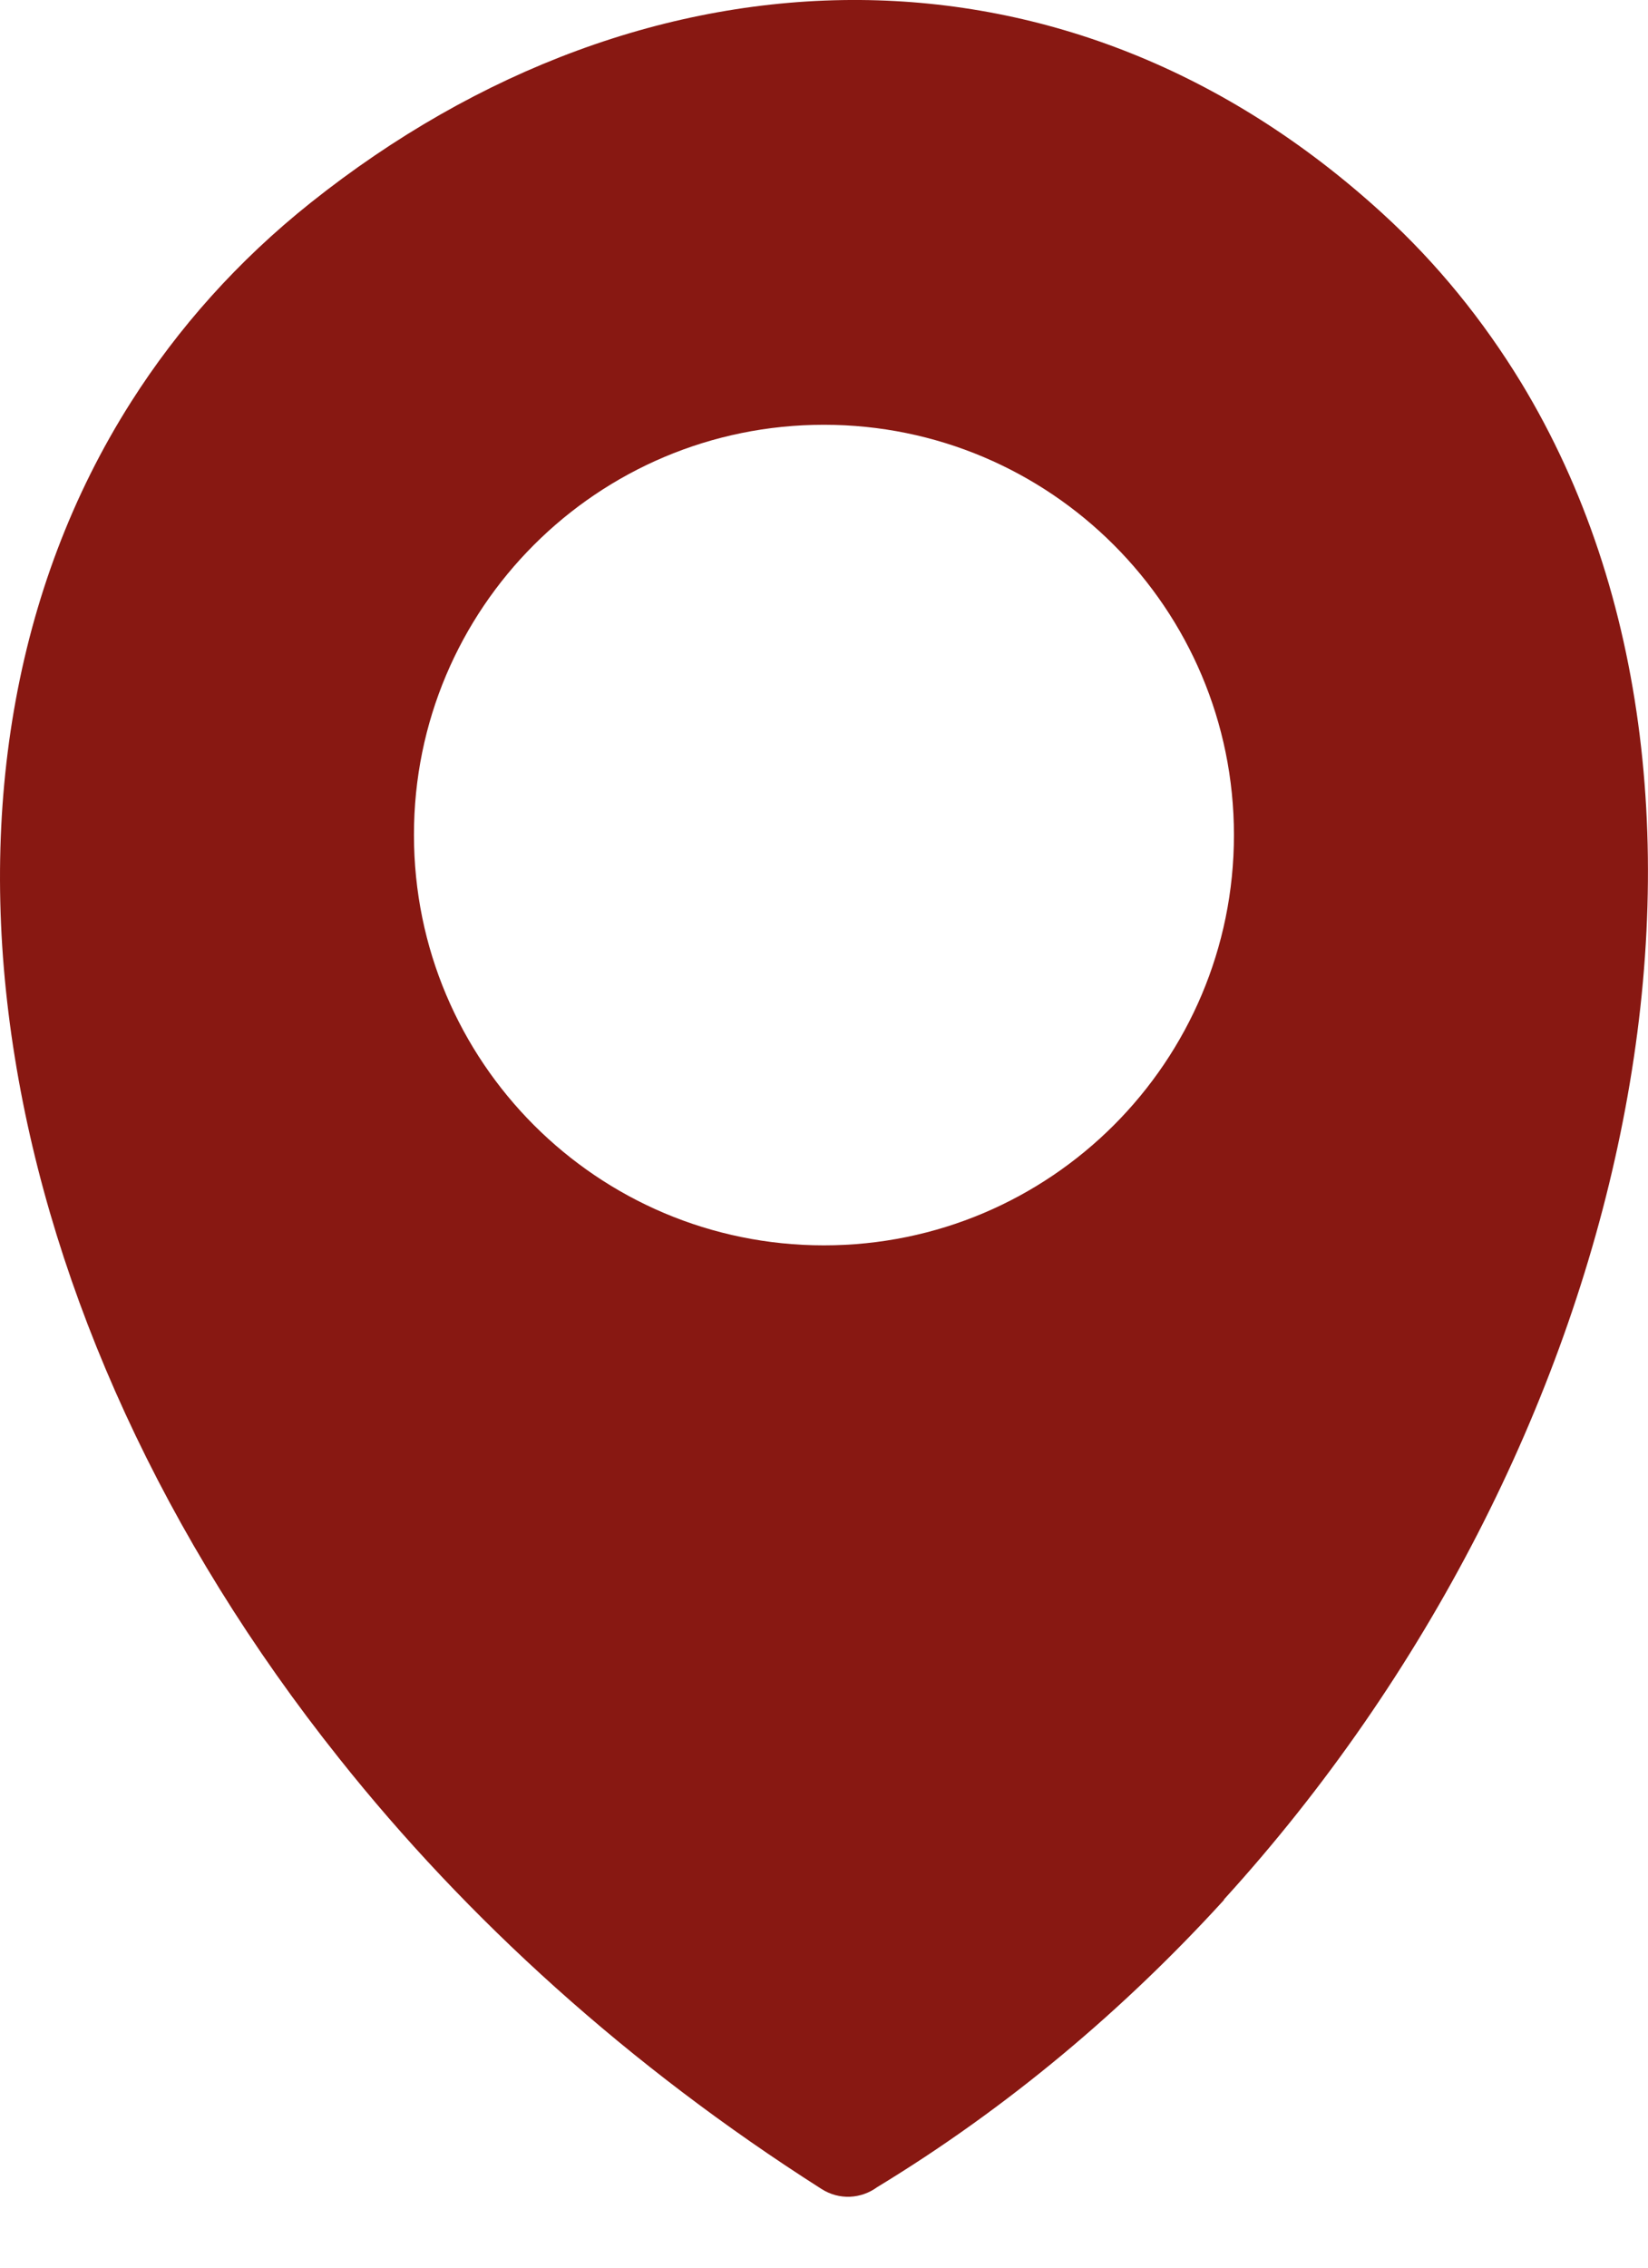 <?xml version="1.0" encoding="UTF-8"?> <svg xmlns="http://www.w3.org/2000/svg" width="16" height="22" viewBox="0 0 16 22" fill="none"> <g clip-path="url(#clip0_105_37)"> <path fill-rule="evenodd" clip-rule="evenodd" d="M11.883 18.433C10.913 19.496 9.784 20.449 8.516 21.219C8.36 21.333 8.148 21.347 7.975 21.236C6.102 20.044 4.529 18.614 3.292 17.058C1.585 14.918 0.512 12.545 0.144 10.259C-0.231 7.942 0.12 5.711 1.273 3.899C1.728 3.183 2.309 2.53 3.016 1.967C4.643 0.671 6.501 -0.014 8.353 -0C10.136 0.014 11.896 0.678 13.418 2.067C13.952 2.553 14.401 3.11 14.769 3.713C16.009 5.756 16.276 8.361 15.731 11.001C15.194 13.61 13.858 16.26 11.883 18.428V18.433ZM7.999 4.121C10.198 4.121 11.98 5.904 11.98 8.101C11.98 10.3 10.197 12.082 7.999 12.082C5.8 12.082 4.019 10.3 4.019 8.101C4.017 5.902 5.8 4.121 7.999 4.121Z" fill="#881812"></path> </g> <defs> <clipPath id="clip0_105_37"> <rect width="16" height="21.312" fill="white"></rect> </clipPath> </defs> </svg> 
